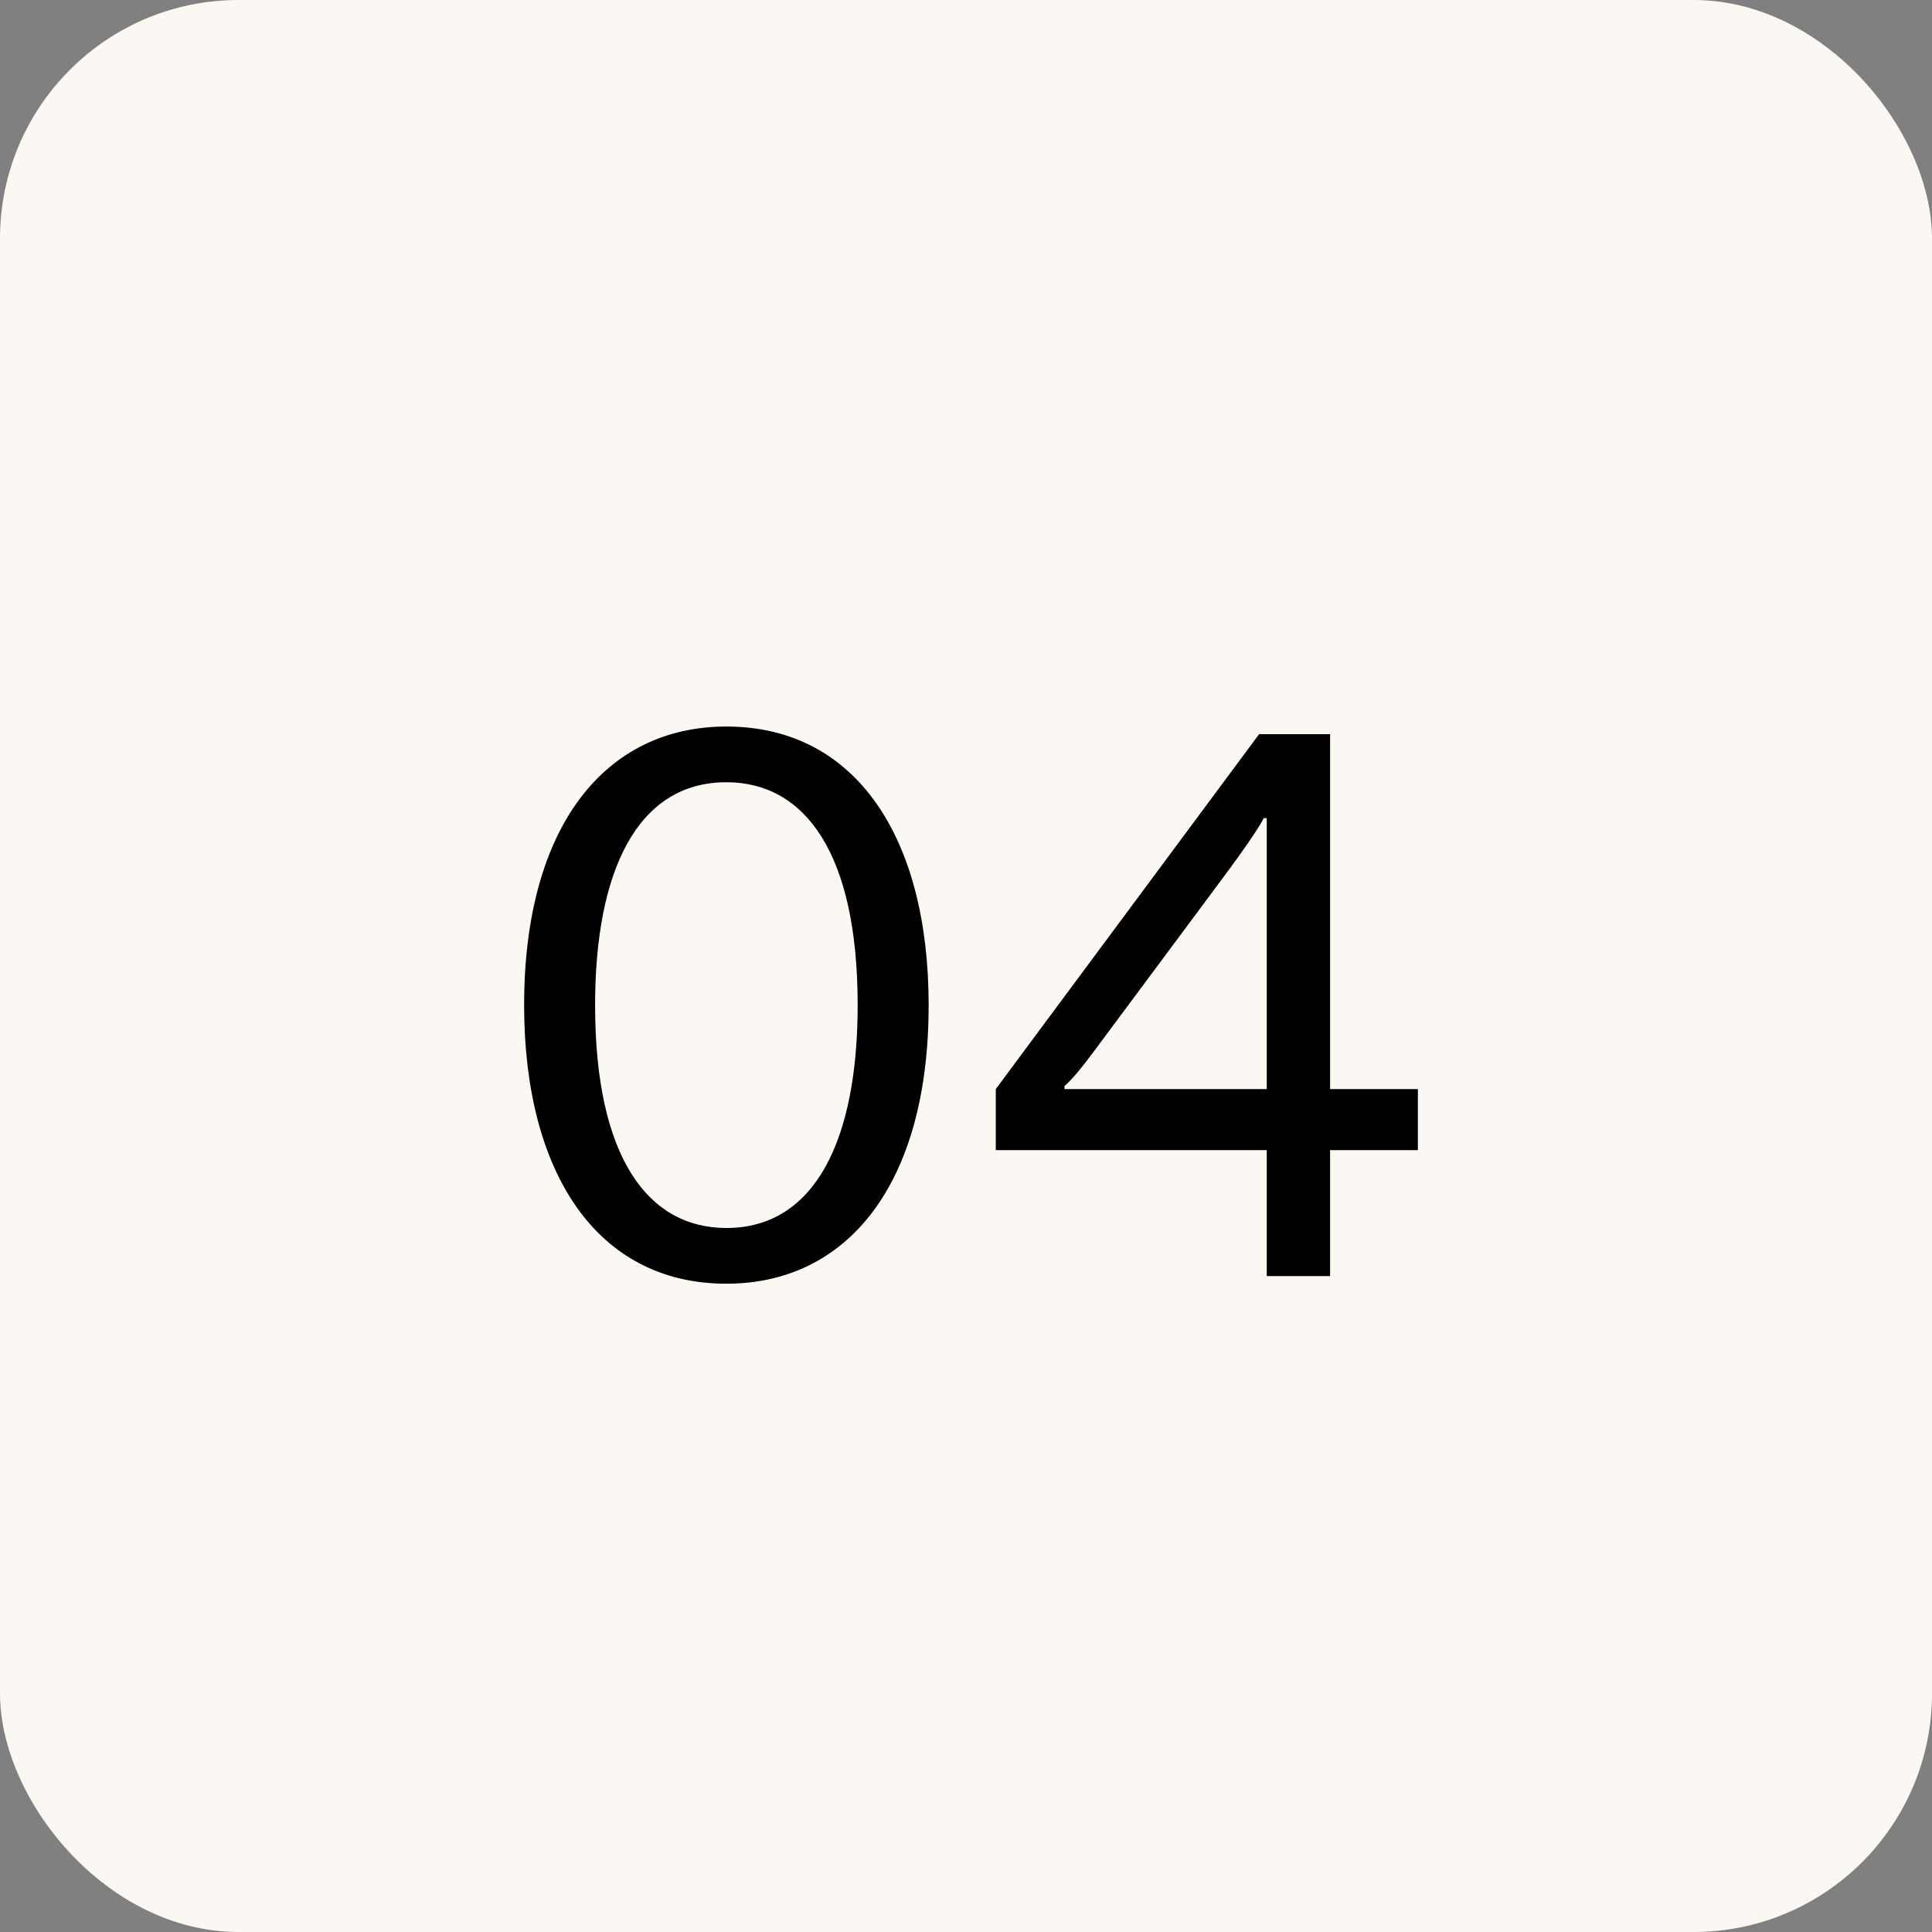 <?xml version="1.0"?>
<svg xmlns="http://www.w3.org/2000/svg" width="81" height="81" viewBox="0 0 81 81" fill="none">
<rect x="0" y="0" width="81" height="81" fill="#808080" stroke="none"/>
<rect width="81" height="81" rx="10" fill="#FBF8F4"/>
<path d="M30.453 53.82C25.014 53.82 21.974 49.148 21.974 42.14C21.974 34.652 25.366 30.46 30.453 30.46C35.894 30.46 38.934 35.132 38.934 42.14C38.934 49.628 35.541 53.82 30.453 53.82ZM30.453 51.484C34.197 51.484 35.958 47.74 35.958 42.14C35.958 35.772 33.749 32.796 30.453 32.796C26.709 32.796 24.95 36.54 24.95 42.14C24.95 48.508 27.157 51.484 30.453 51.484ZM55.765 53.5H53.109V48.22H41.749V45.66L52.789 30.78H55.765V45.66H59.445V48.22H55.765V53.5ZM44.629 45.532V45.66H53.109V34.3H52.981C52.981 34.3 52.821 34.716 51.349 36.7L45.877 44.06C44.981 45.276 44.629 45.532 44.629 45.532Z" fill="black"/>
</svg>
